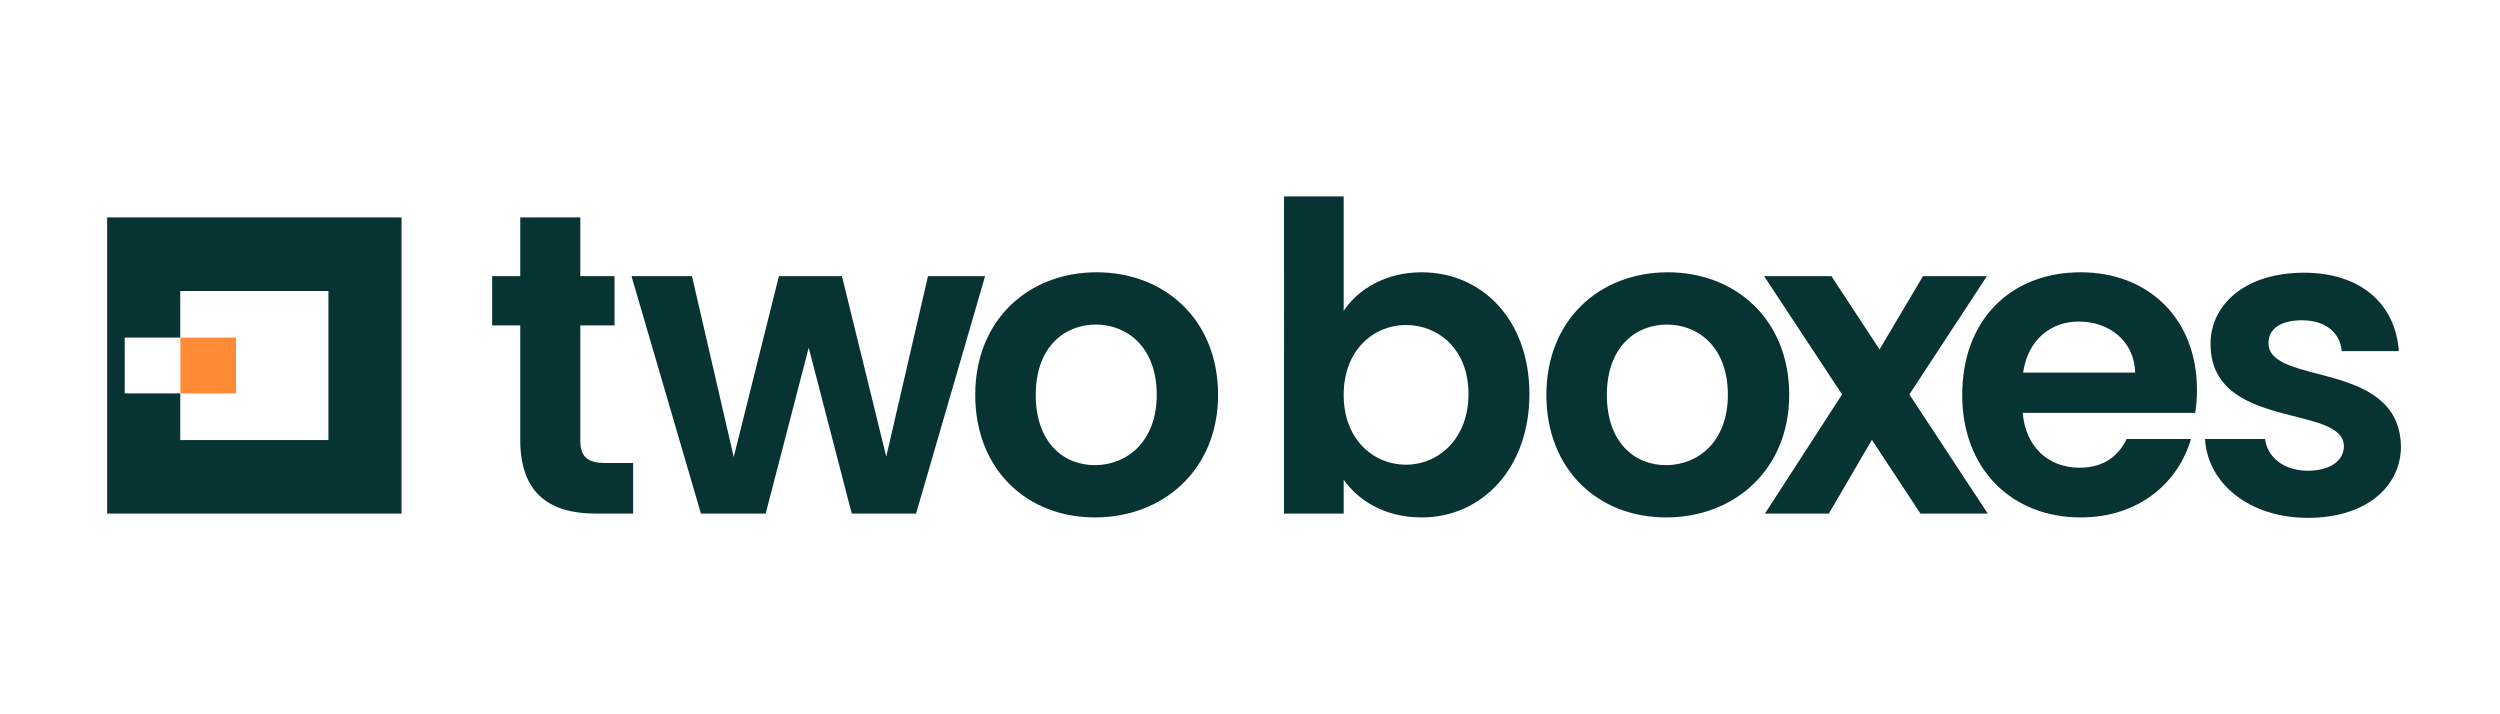 <svg xmlns="http://www.w3.org/2000/svg" width="140" height="40" fill="none"><path fill="#083333" d="M29.133 18.224H27.56v-2.76h1.574v-3.288h3.364v3.288h1.916v2.76h-1.916v6.432c0 .888.358 1.272 1.408 1.272h1.55v2.832h-2.099c-2.529 0-4.223-1.08-4.223-4.128v-6.408zm6.23-2.76h3.388l2.338 10.128 2.53-10.128h3.53l2.481 10.104 2.338-10.104h3.197L51.3 28.76h-3.602l-2.41-9.288-2.41 9.288h-3.626l-3.889-13.296zm25.954 13.512c-3.817 0-6.704-2.688-6.704-6.864 0-4.2 2.982-6.864 6.8-6.864 3.817 0 6.8 2.664 6.8 6.864 0 4.176-3.055 6.864-6.896 6.864zm0-2.928c1.766 0 3.46-1.296 3.46-3.936 0-2.664-1.647-3.936-3.412-3.936-1.766 0-3.364 1.272-3.364 3.936 0 2.64 1.527 3.936 3.316 3.936zm18.295-10.8c3.387 0 6.036 2.664 6.036 6.816 0 4.152-2.649 6.912-6.036 6.912-2.076 0-3.555-.96-4.366-2.112v1.896h-3.34V11h3.34v6.408c.811-1.224 2.362-2.16 4.366-2.16zm-.883 2.952c-1.79 0-3.483 1.392-3.483 3.912s1.694 3.912 3.483 3.912c1.813 0 3.507-1.44 3.507-3.96S80.542 18.2 78.729 18.2zm14.572 10.776c-3.817 0-6.704-2.688-6.704-6.864 0-4.2 2.982-6.864 6.8-6.864 3.817 0 6.799 2.664 6.799 6.864 0 4.176-3.053 6.864-6.895 6.864zm0-2.928c1.766 0 3.46-1.296 3.46-3.936 0-2.664-1.646-3.936-3.412-3.936-1.765 0-3.364 1.272-3.364 3.936 0 2.64 1.527 3.936 3.316 3.936z"/><path fill="#083333" d="m104.826 24.632-2.41 4.128h-3.579l4.318-6.672-4.366-6.624h3.77l2.696 4.104 2.433-4.104h3.579l-4.342 6.624 4.39 6.672h-3.77l-2.719-4.128z"/><path fill="#083333" d="M116.516 28.976c-3.841 0-6.632-2.688-6.632-6.864 0-4.2 2.719-6.864 6.632-6.864 3.817 0 6.513 2.616 6.513 6.576.004.434-.028.868-.096 1.296h-9.662c.167 1.968 1.503 3.072 3.173 3.072 1.432 0 2.219-.72 2.649-1.608h3.602c-.716 2.448-2.911 4.392-6.179 4.392zm-3.221-8.112h6.275c-.048-1.752-1.432-2.856-3.149-2.856-1.599 0-2.864 1.032-3.126 2.856zM129.253 29c-3.316 0-5.63-1.944-5.773-4.416h3.364c.119 1.008 1.049 1.776 2.385 1.776 1.312 0 2.028-.6 2.028-1.368 0-2.376-7.467-.864-7.467-5.736 0-2.208 1.956-3.984 5.225-3.984 3.197 0 5.129 1.752 5.32 4.392h-3.197c-.095-1.032-.907-1.728-2.219-1.728-1.24 0-1.884.504-1.884 1.272 0 2.424 7.324.912 7.419 5.784 0 2.28-1.98 4.008-5.201 4.008zM6 12.176V28.76h16.485V12.176H6zm12.391 12.466h-8.297v-2.61h-3.11v-3.128h3.11v-2.61h8.297v8.348z"/><path fill="#FF8B36" d="M13.215 18.904h-3.11v3.128h3.11v-3.128z"/></svg>